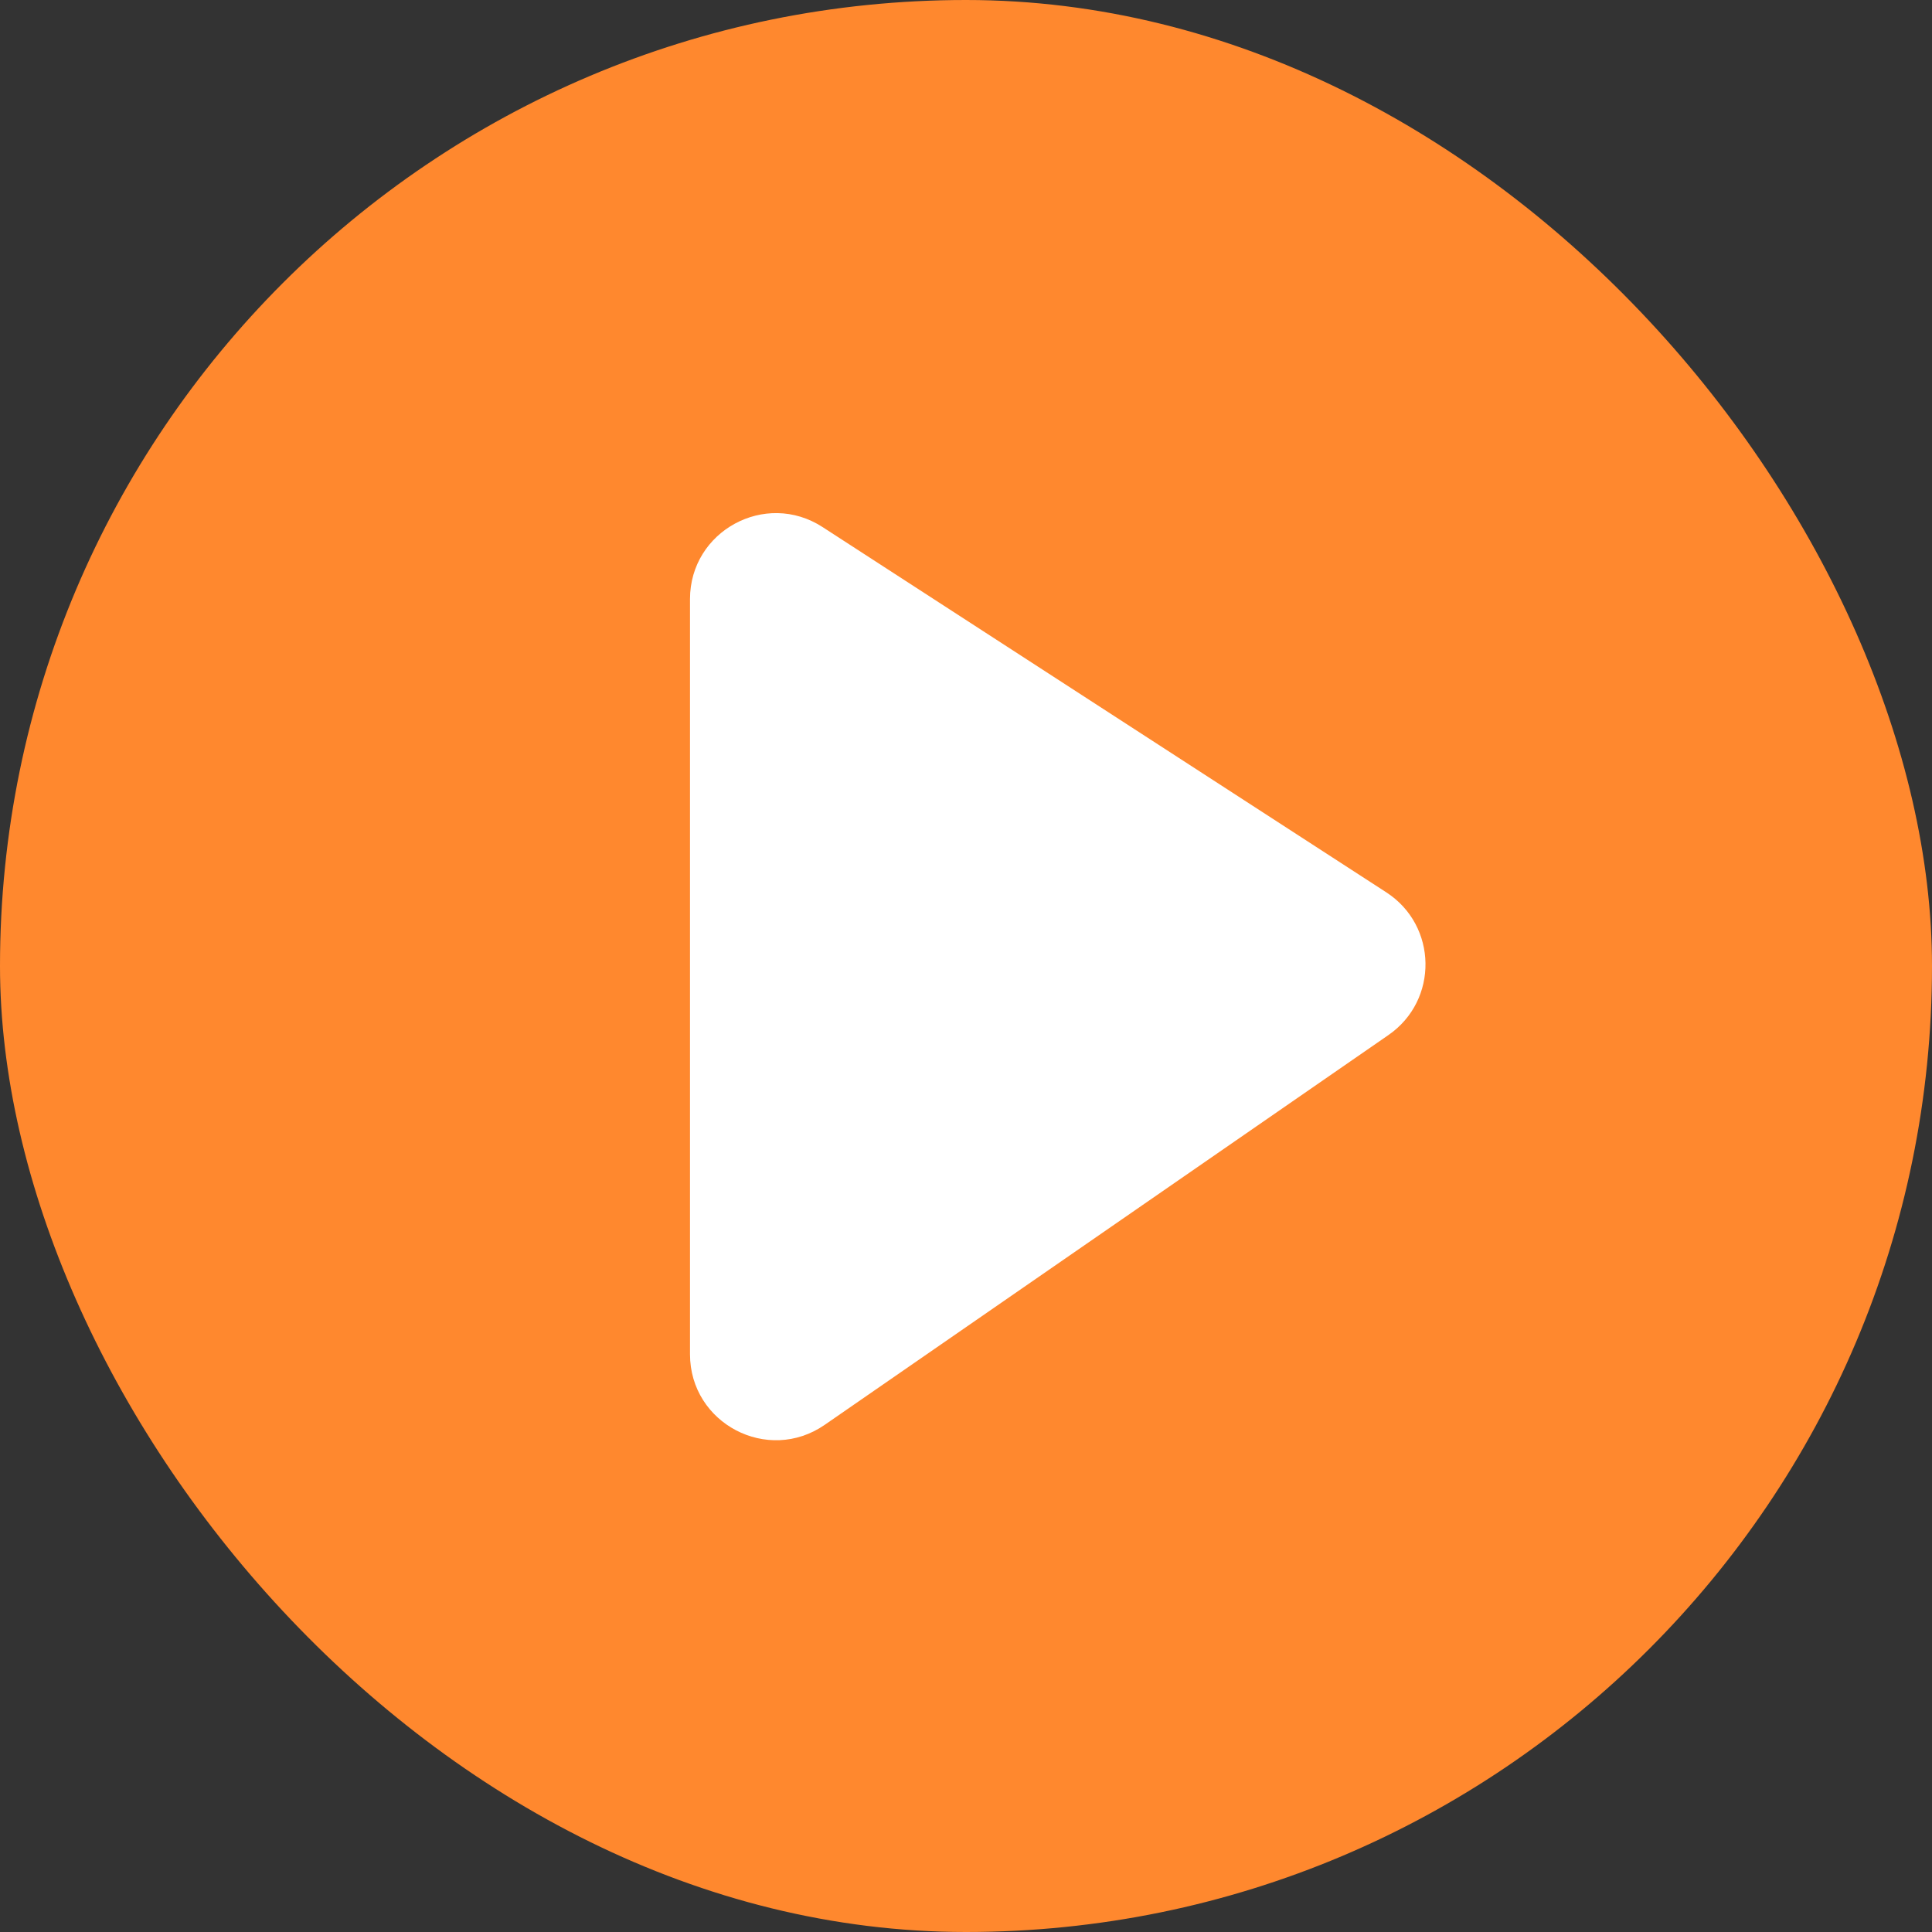 <?xml version="1.0" encoding="UTF-8"?> <svg xmlns="http://www.w3.org/2000/svg" width="56" height="56" viewBox="0 0 56 56" fill="none"><rect x="0" y="0" width="56" height="56" fill="#333333" stroke="none"/><rect width="56" height="56" rx="28" fill="#FF882E"></rect><path d="M20 39.253V17.366C20 15.392 22.186 14.204 23.842 15.277L40.183 25.865C41.67 26.829 41.703 28.993 40.245 30.001L23.904 41.3C22.254 42.442 20 41.26 20 39.253Z" fill="white"></path></svg> 